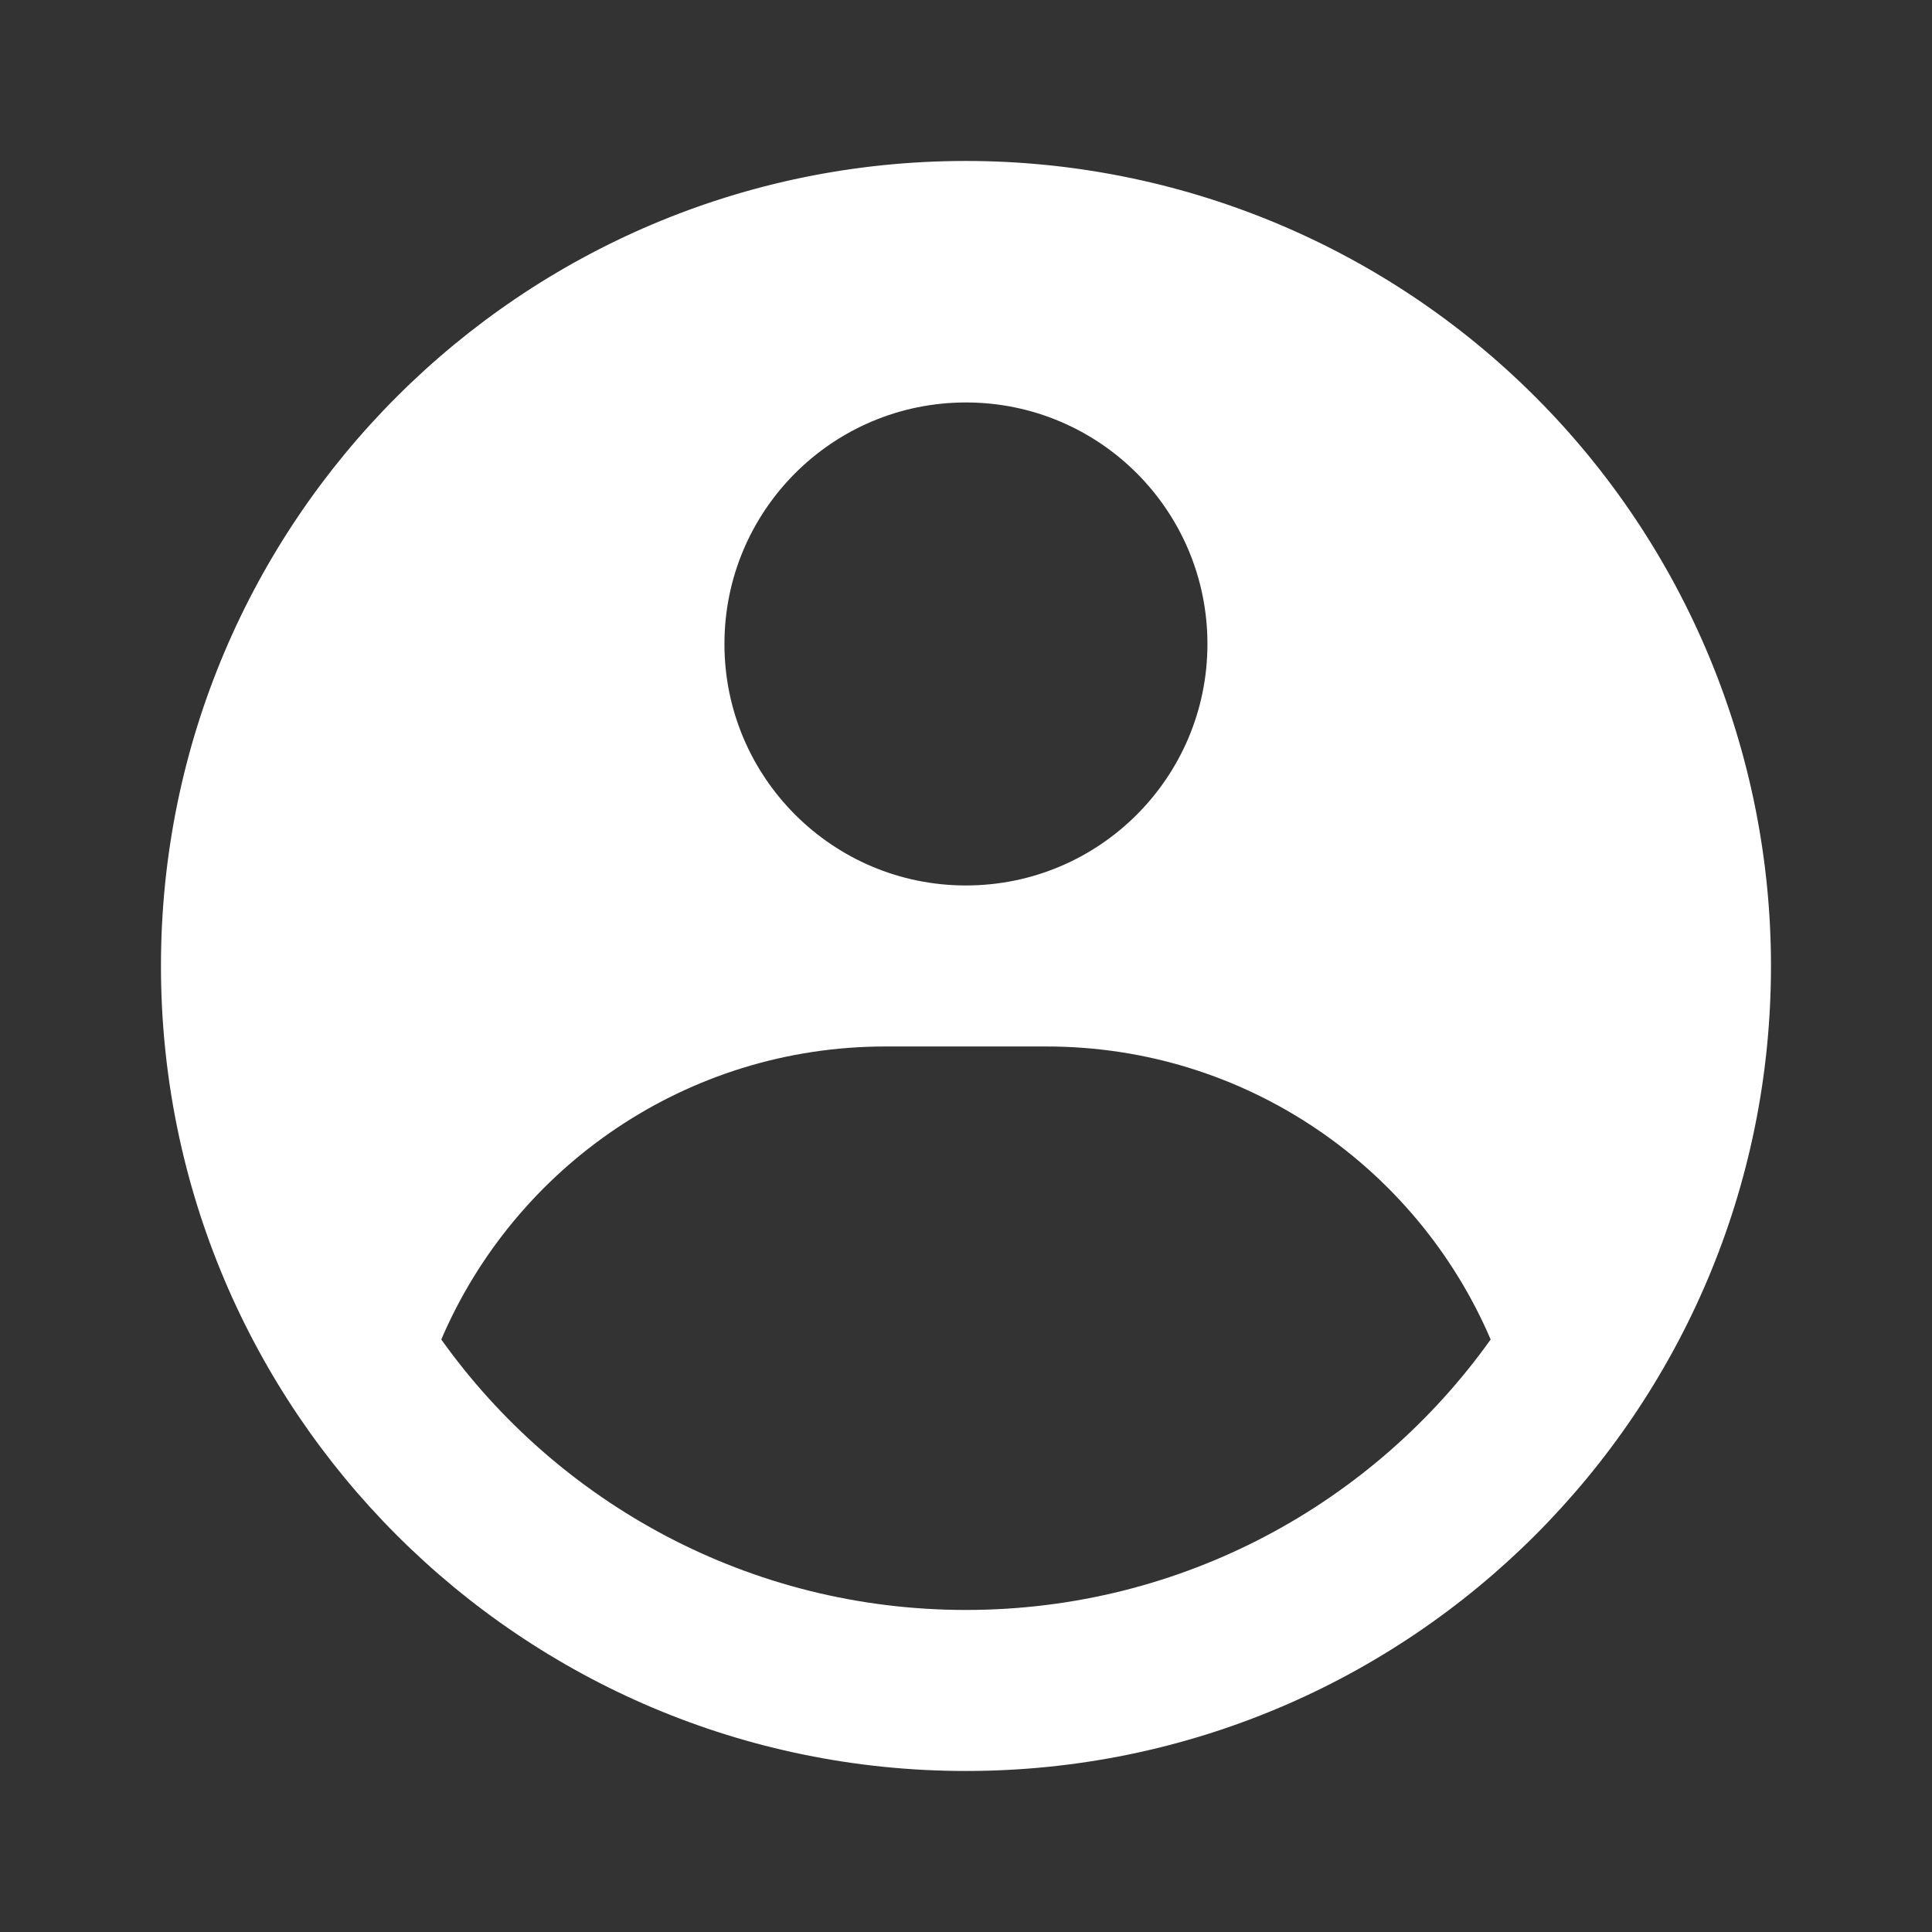 <?xml version="1.0" encoding="UTF-8"?> <svg xmlns="http://www.w3.org/2000/svg" width="32" height="32" viewBox="0 0 32 32" fill="none"><rect x="0" y="0" width="32" height="32" fill="#333333" stroke="none"/><path fill-rule="evenodd" clip-rule="evenodd" d="M15.999 2.666C17.75 2.666 19.484 3.011 21.102 3.681C22.72 4.351 24.189 5.333 25.427 6.571C26.666 7.809 27.648 9.279 28.318 10.897C28.988 12.515 29.333 14.248 29.333 15.999C29.333 23.363 23.363 29.333 15.999 29.333C8.636 29.333 2.666 23.363 2.666 15.999C2.666 8.636 8.636 2.666 15.999 2.666ZM17.333 17.333H14.666C11.365 17.333 8.531 19.332 7.309 22.186C9.243 24.898 12.415 26.666 15.999 26.666C19.584 26.666 22.756 24.898 24.69 22.186C23.468 19.332 20.634 17.333 17.333 17.333ZM15.999 6.666C13.79 6.666 11.999 8.457 11.999 10.666C11.999 12.875 13.79 14.666 15.999 14.666C18.209 14.666 19.999 12.875 19.999 10.666C19.999 8.457 18.209 6.666 15.999 6.666Z" fill="white"></path></svg> 